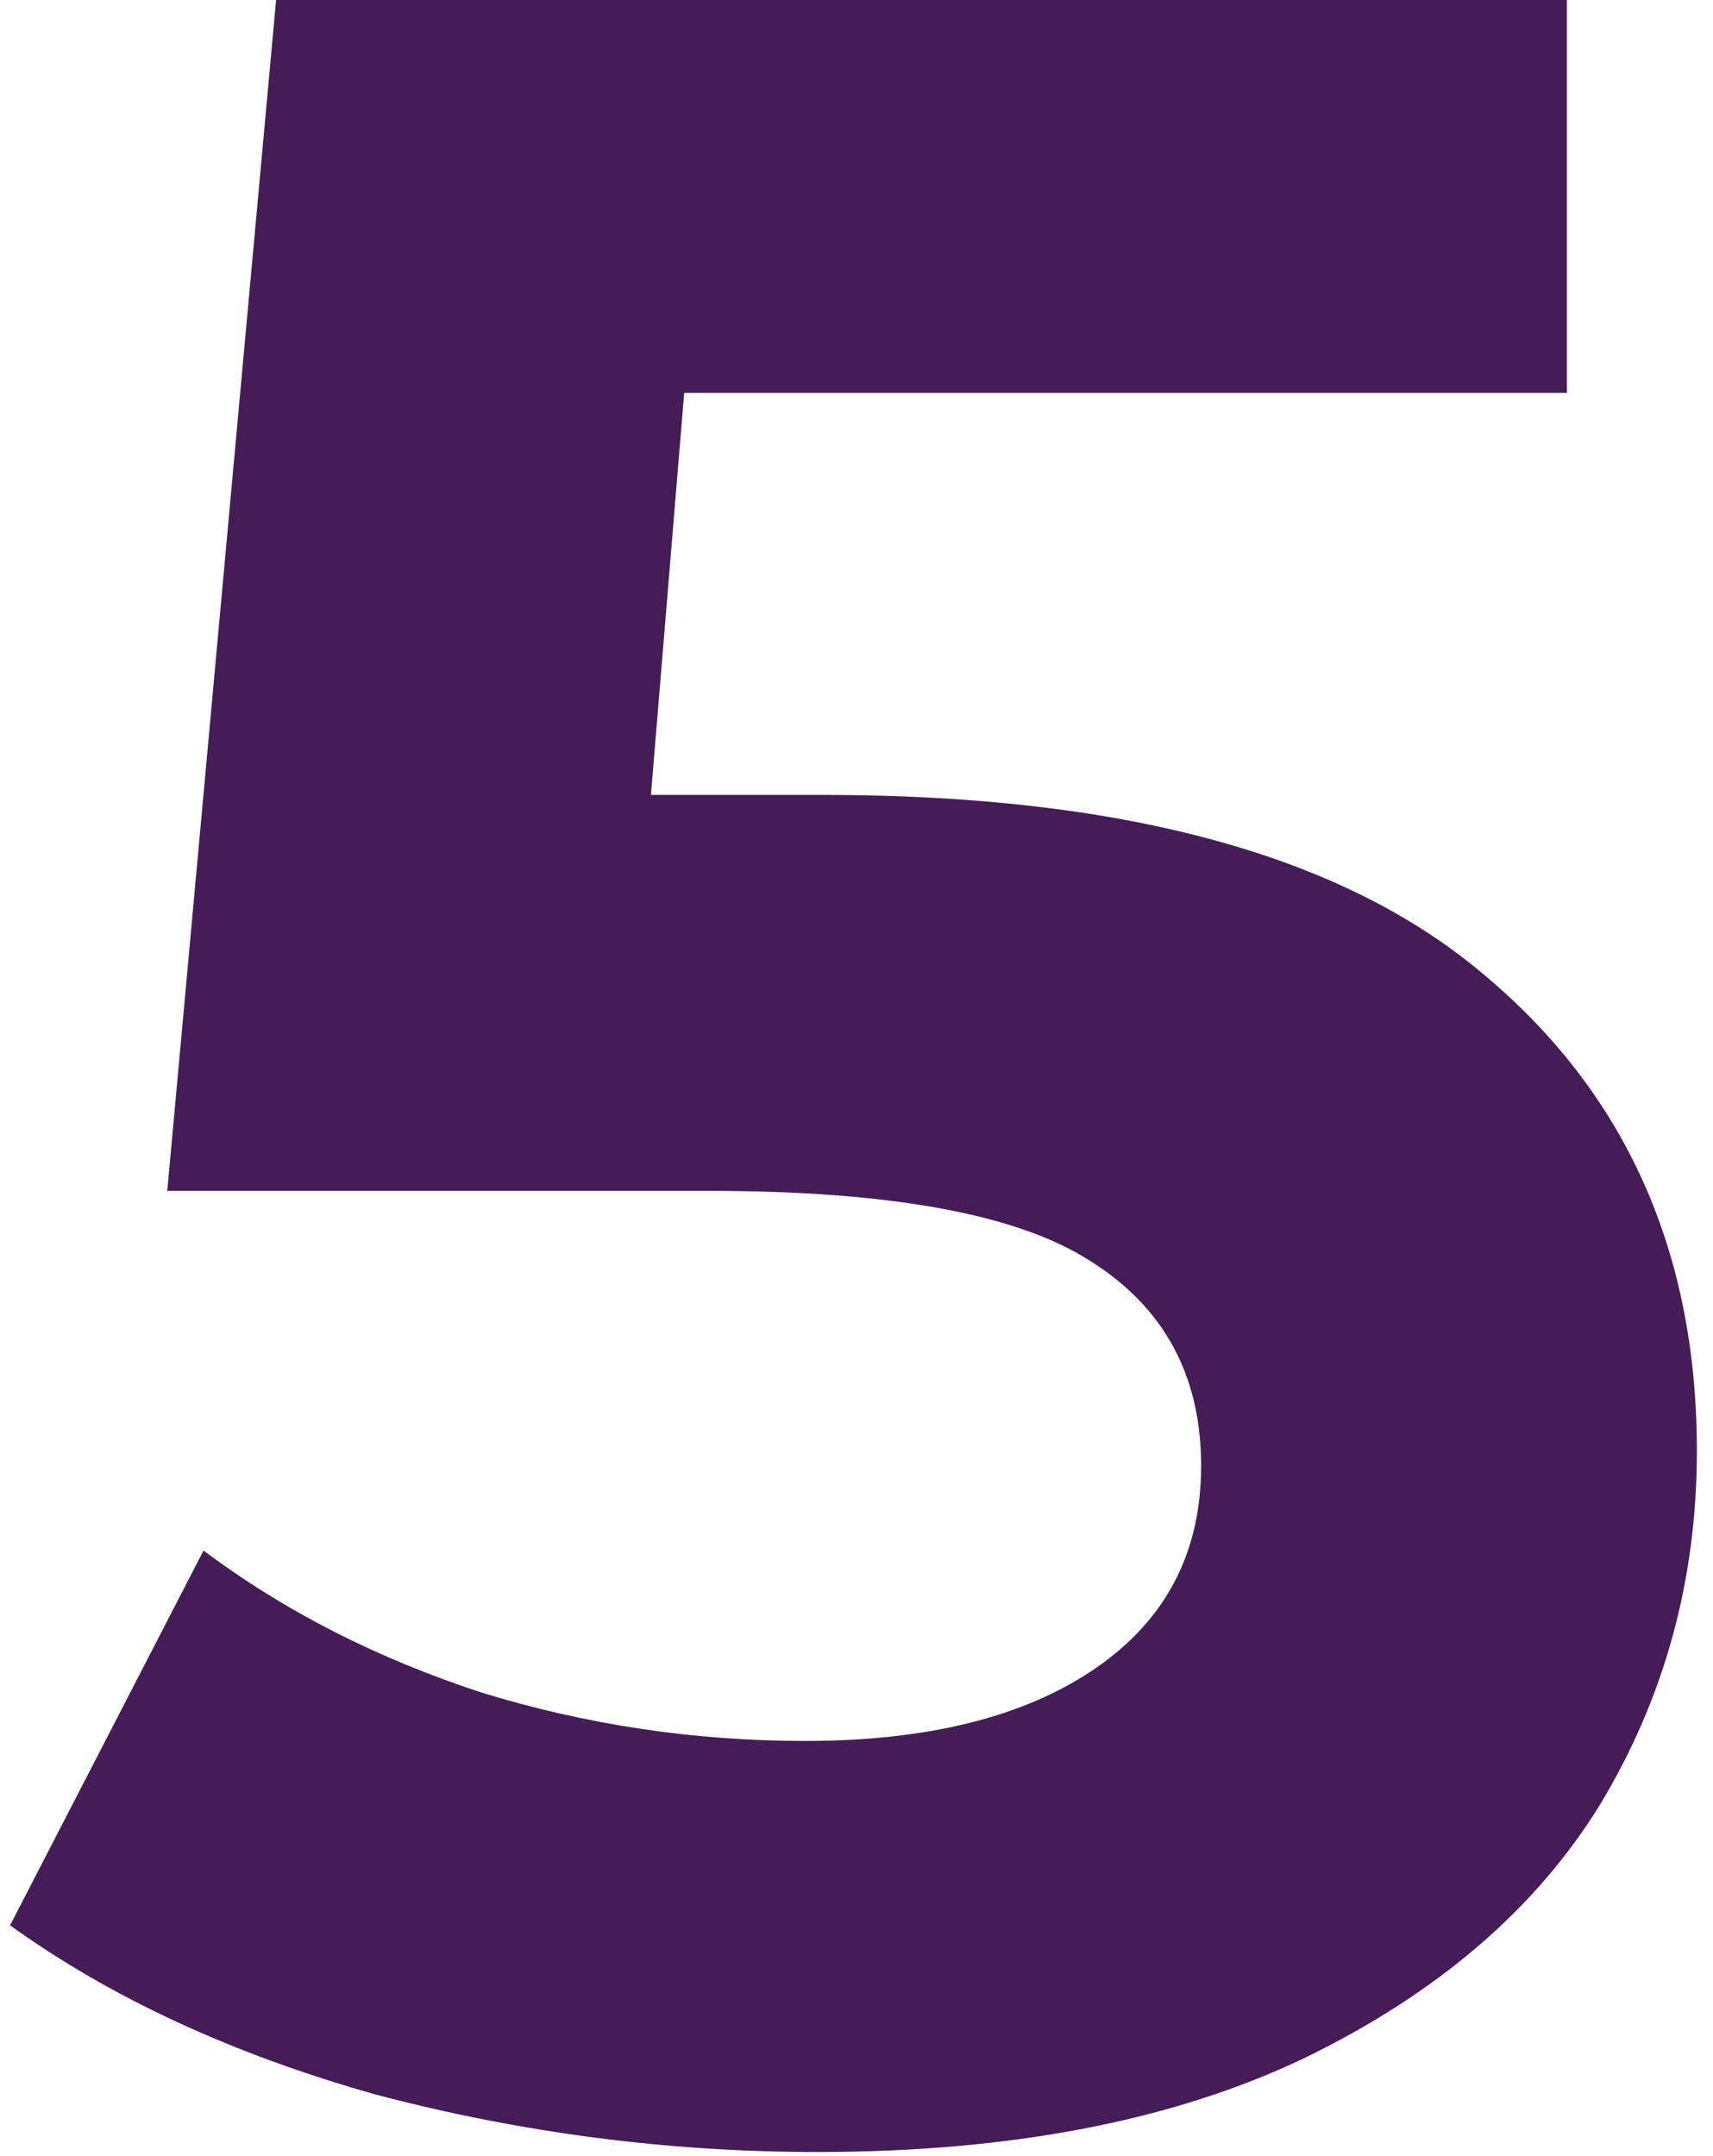 <?xml version="1.0" encoding="UTF-8"?> <svg xmlns="http://www.w3.org/2000/svg" width="85" height="107" viewBox="0 0 85 107" fill="none"> <path d="M40.85 39.45C55.65 39.45 66.55 42.4 73.55 48.3C80.65 54.2 84.2 62.1 84.2 72C84.2 78.4 82.6 84.25 79.4 89.55C76.2 94.75 71.3 98.95 64.7 102.15C58.2 105.25 50.15 106.8 40.55 106.8C33.15 106.8 25.85 105.85 18.65 103.95C11.55 101.95 5.5 99.15 0.5 95.55L10.1 76.95C14.1 79.95 18.7 82.3 23.9 84C29.1 85.6 34.45 86.4 39.95 86.4C46.05 86.4 50.85 85.2 54.35 82.8C57.85 80.4 59.6 77.05 59.6 72.75C59.6 68.25 57.75 64.85 54.05 62.55C50.45 60.25 44.15 59.1 35.15 59.1H8.3L13.7 -7.15256e-06H77.75V19.5H33.95L32.3 39.45H40.85Z" fill="#451C58"></path> </svg> 
